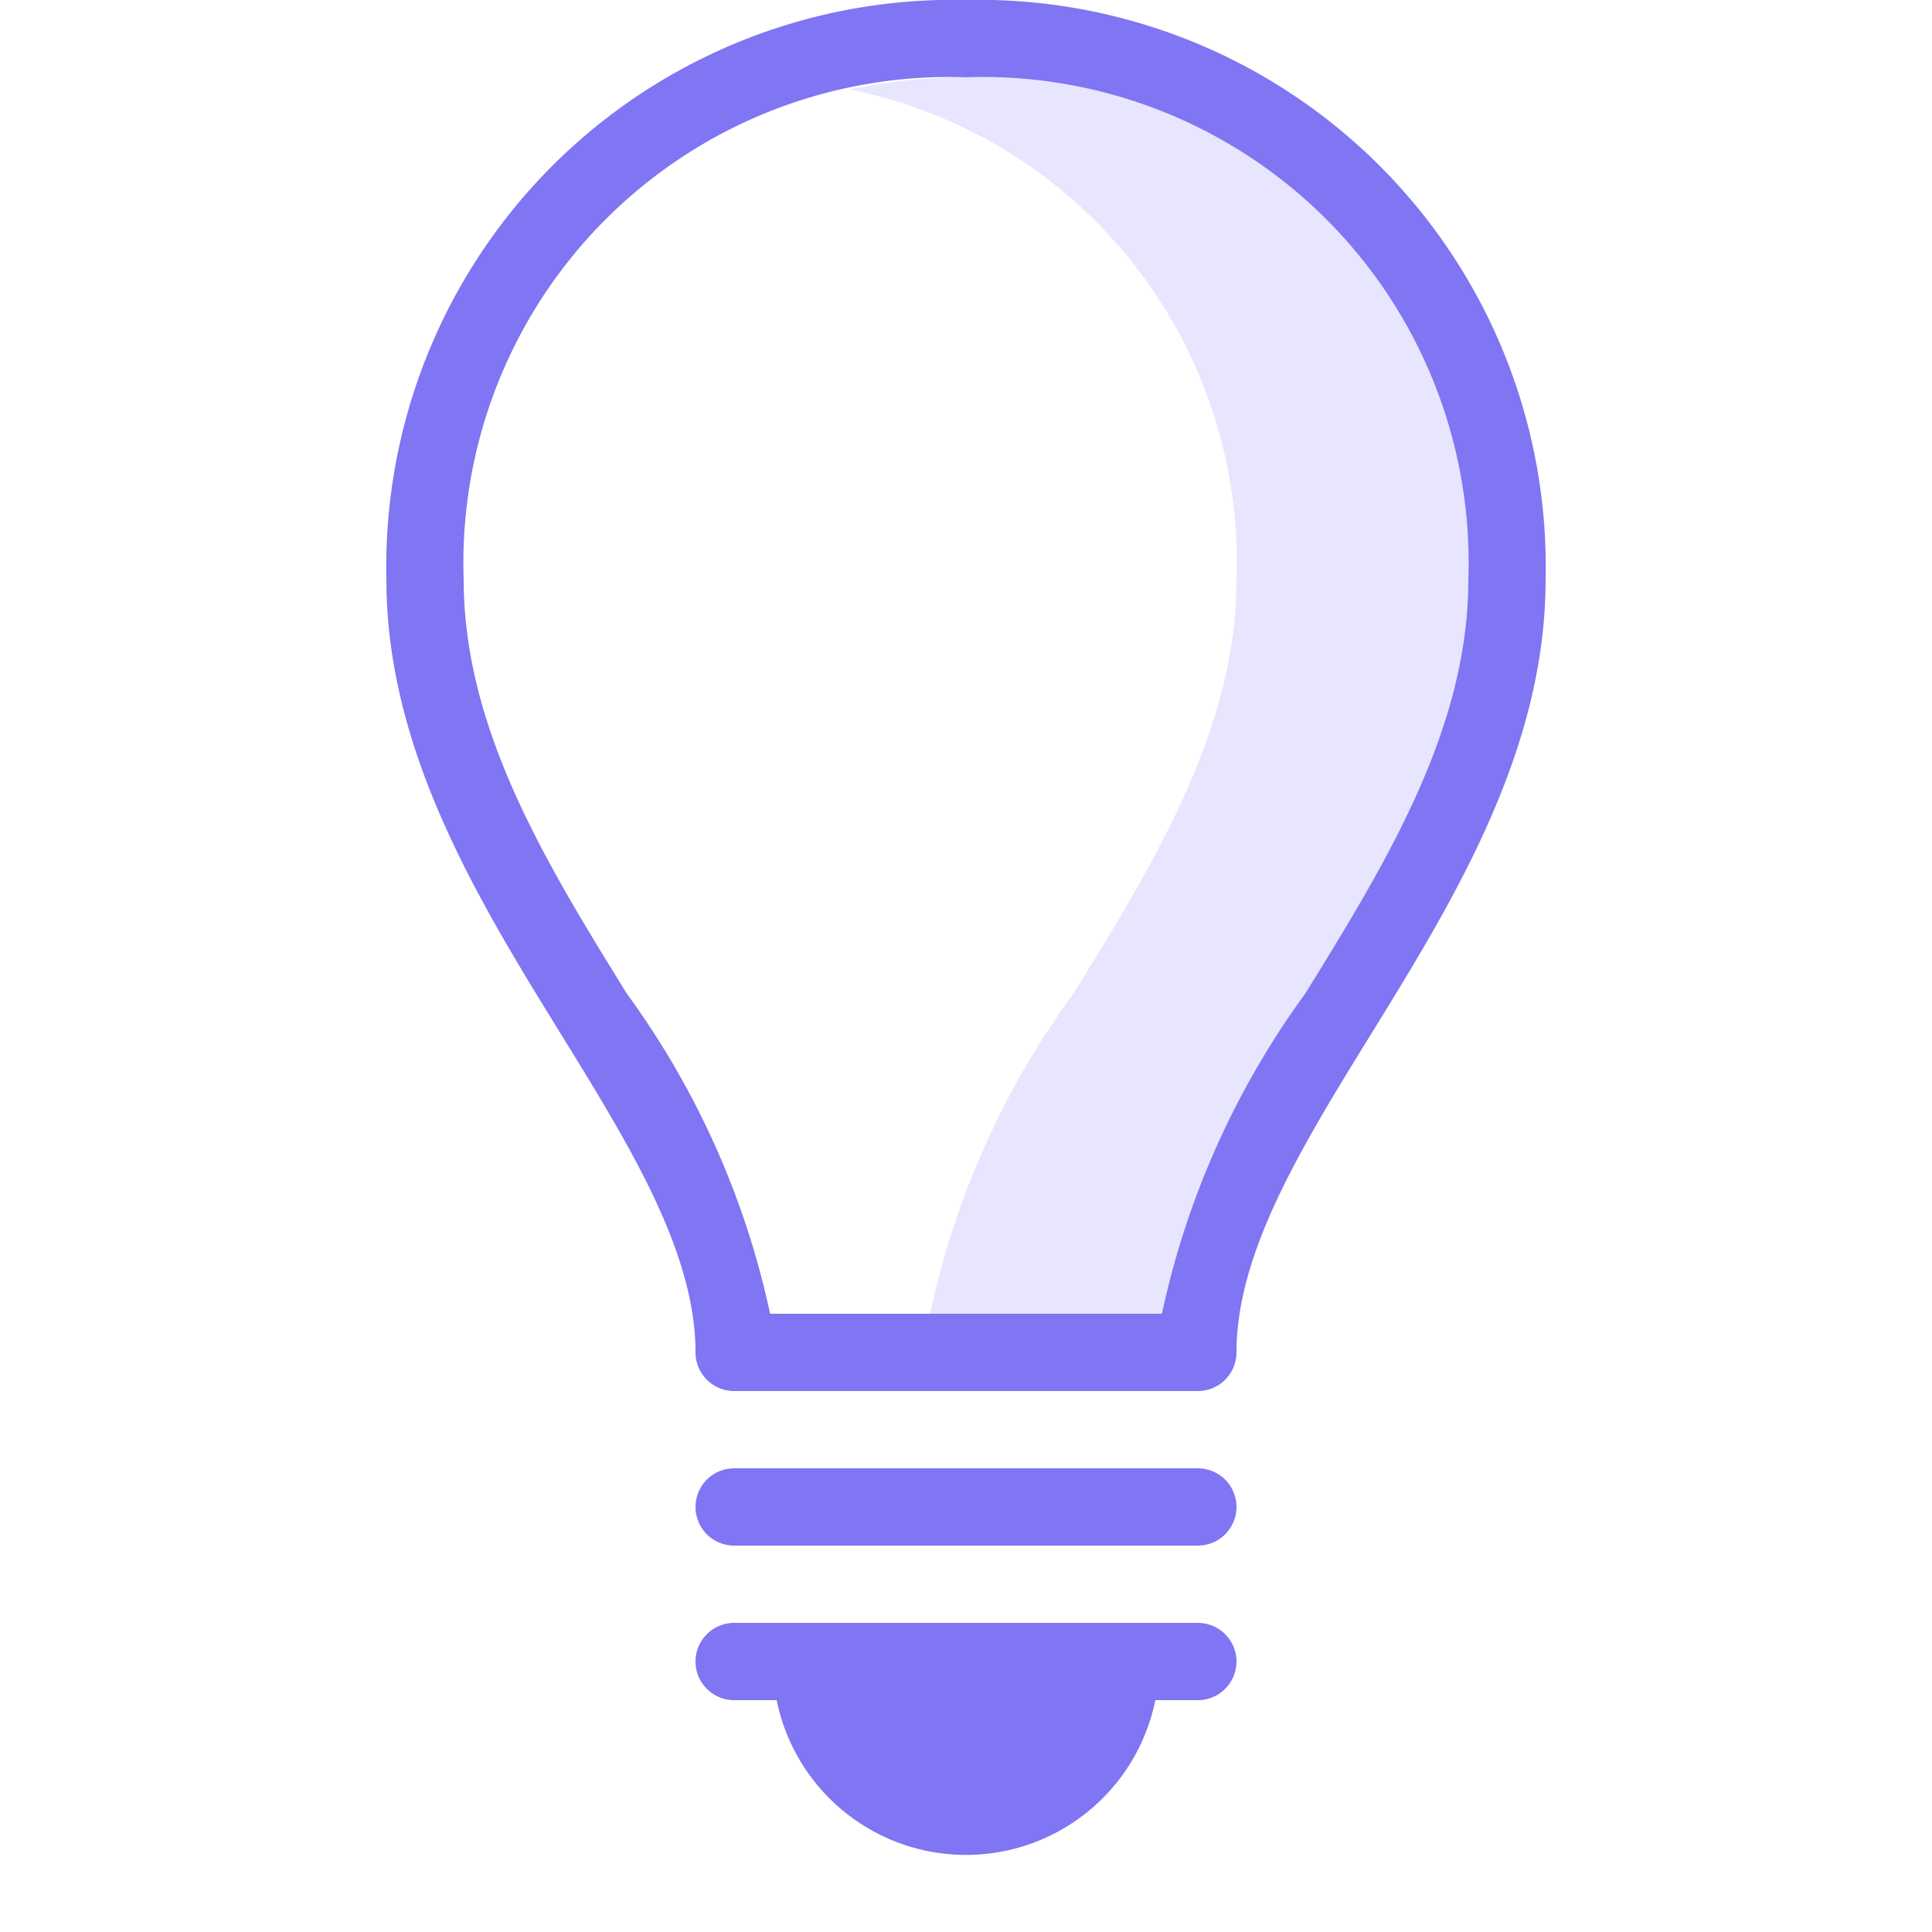 <svg xmlns="http://www.w3.org/2000/svg" viewBox="0 0 25 25"><title>lightbulb</title><g id="budicon-lightbulb"><path d="M12.5,1a7.263,7.263,0,0,0-1.5.158A6.238,6.238,0,0,1,16,7.5c0,1.938-1.072,3.676-2.11,5.356A10.892,10.892,0,0,0,12.035,17h3a10.892,10.892,0,0,1,1.855-4.144C17.928,11.176,19,9.438,19,7.5A6.287,6.287,0,0,0,12.5,1Z" style="fill:#e8e5fe;fill-rule:evenodd"/><path d="M15.5,19h-6a.5.5,0,0,0,0,1h6a.5.5,0,0,0,0-1Z" style="fill:#8075f2;fill-rule:evenodd"/><path d="M15.5,21h-6a.5.5,0,0,0,0,1h.55A2.5,2.5,0,0,0,14.95,22h.55a.5.5,0,0,0,0-1Z" style="fill:#8075f2;fill-rule:evenodd"/><path d="M12.5,0A7.335,7.335,0,0,0,5,7.5c0,2.221,1.2,4.166,2.259,5.882C8.154,14.833,9,16.205,9,17.5a.5.5,0,0,0,.5.5h6a.5.5,0,0,0,.5-.5c0-1.295.846-2.667,1.741-4.118C18.8,11.666,20,9.721,20,7.5A7.335,7.335,0,0,0,12.5,0Zm4.39,12.856A10.892,10.892,0,0,0,15.035,17h-5.07A10.892,10.892,0,0,0,8.11,12.856C7.072,11.176,6,9.438,6,7.5A6.287,6.287,0,0,1,12.5,1,6.287,6.287,0,0,1,19,7.5C19,9.438,17.928,11.176,16.89,12.856Z" style="fill:#8075f2;fill-rule:evenodd"/></g></svg>